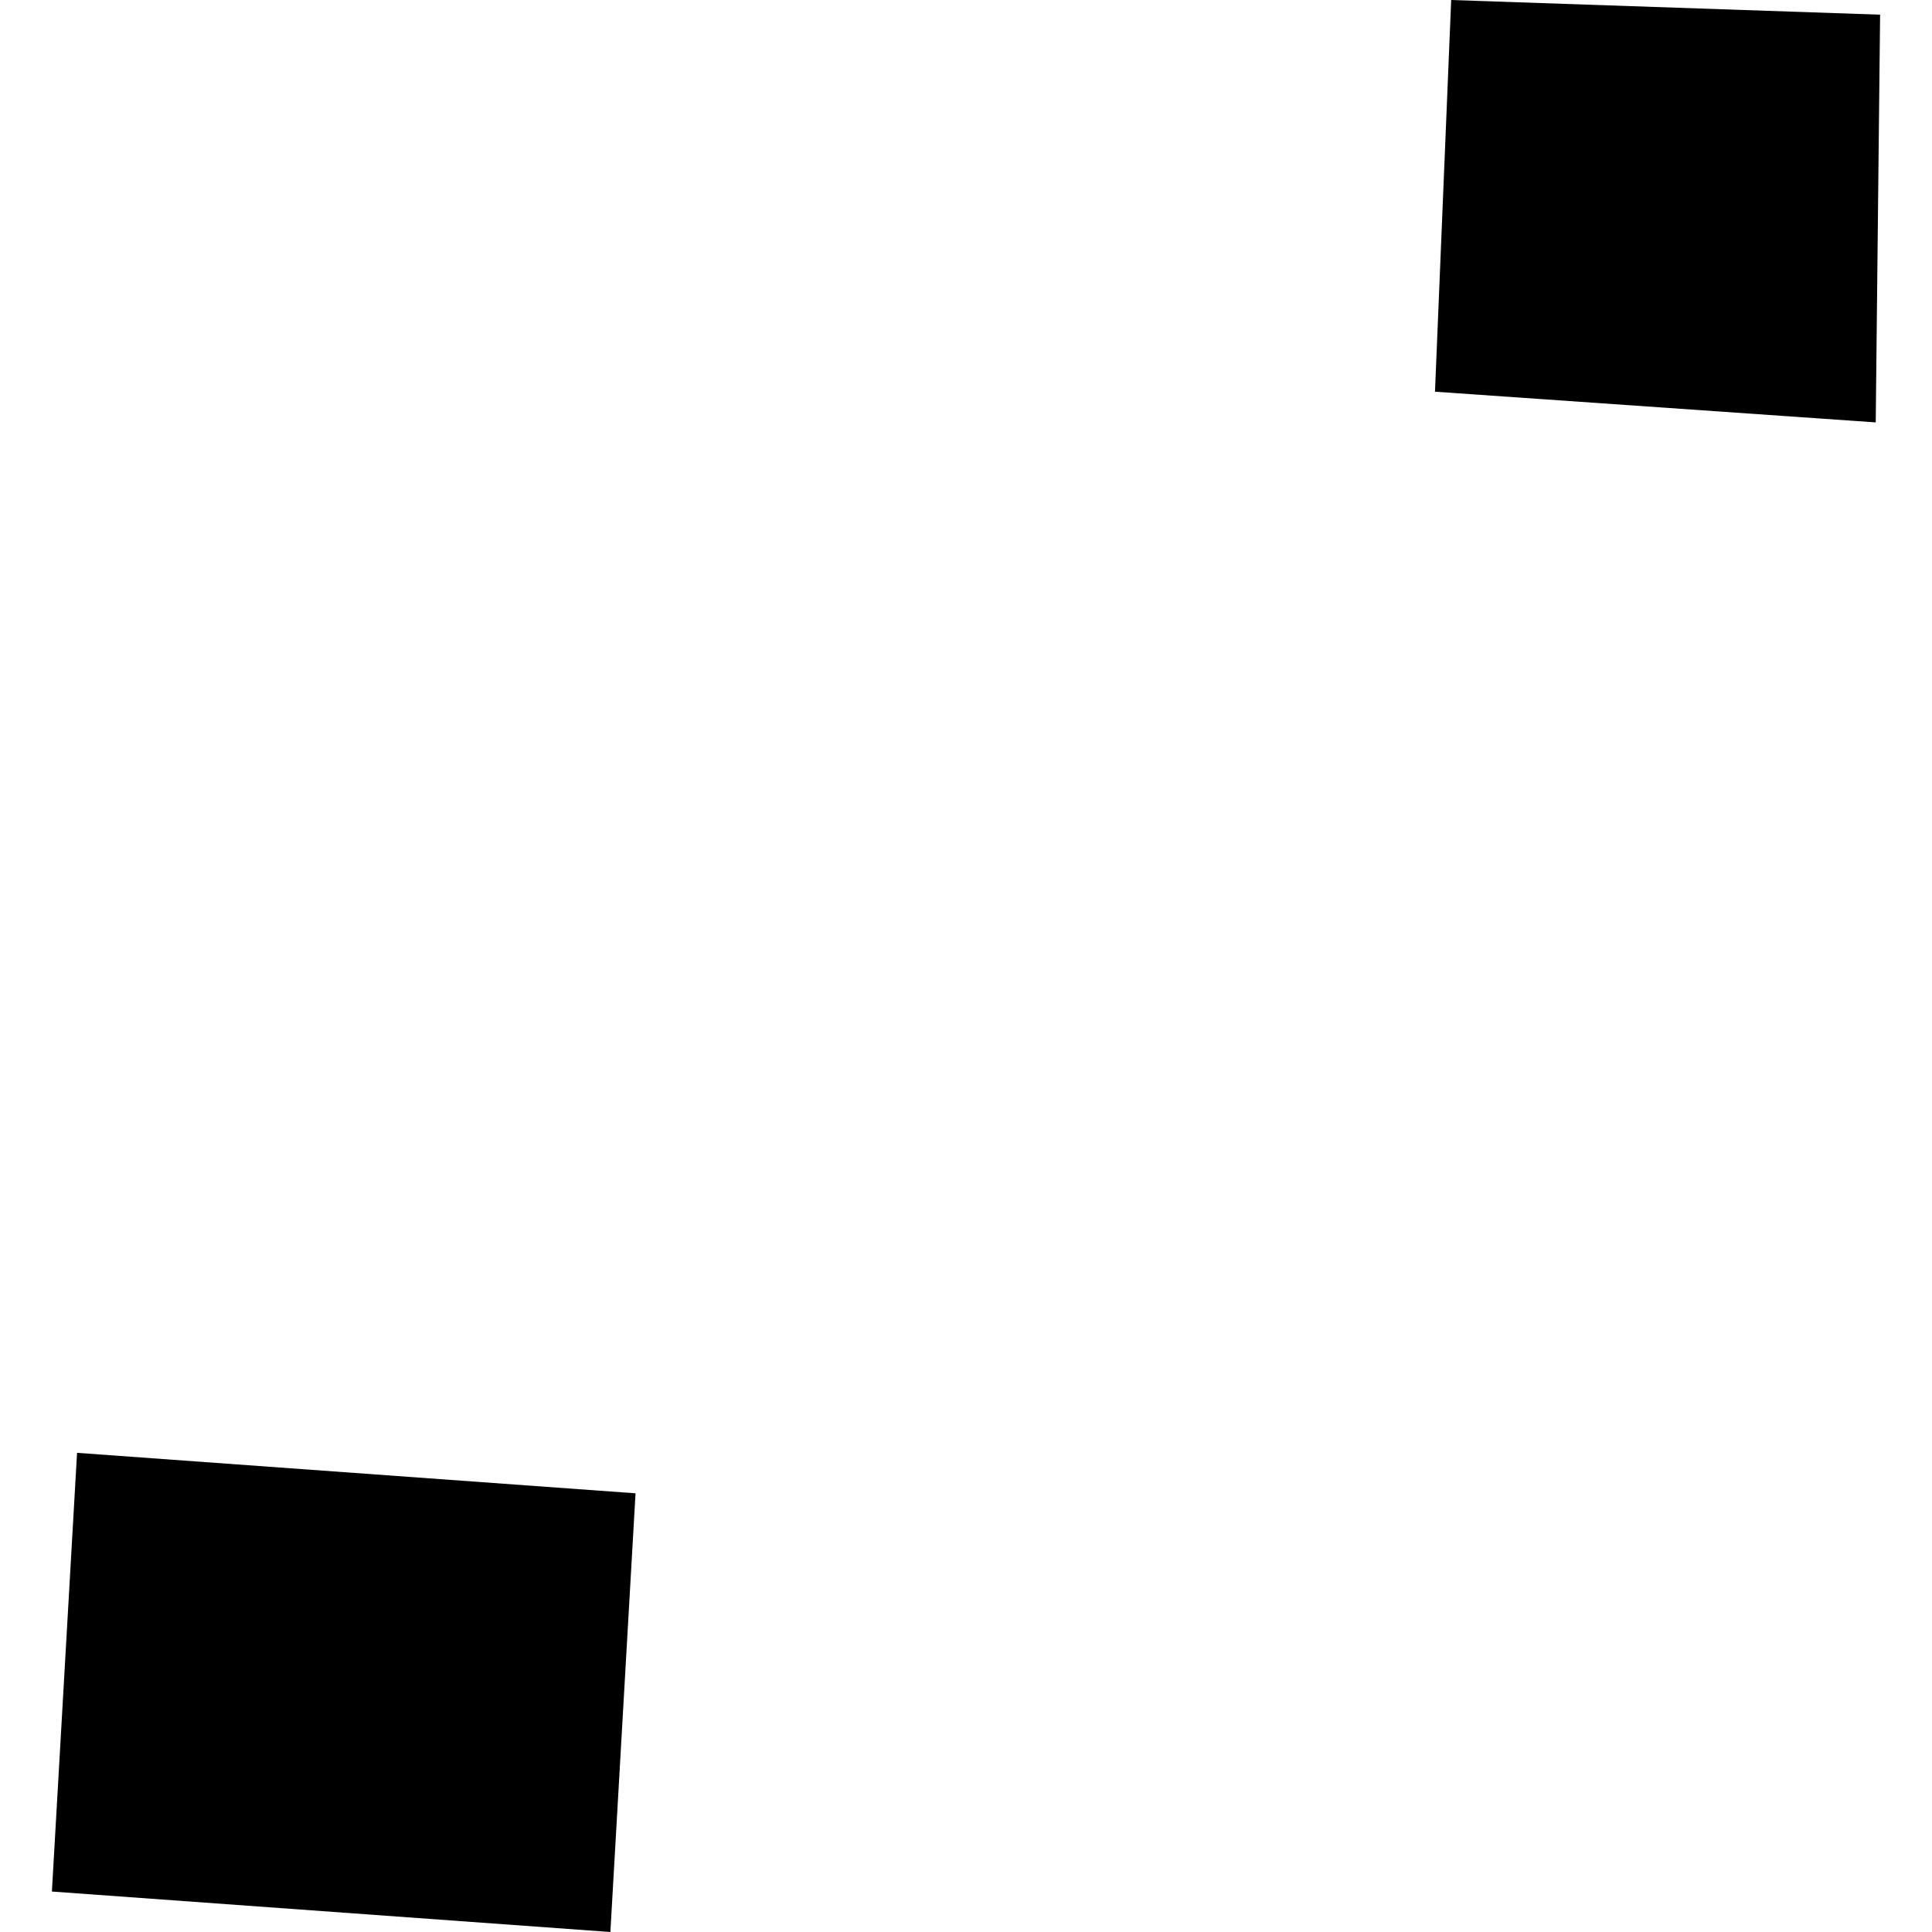 <?xml version="1.0" encoding="utf-8" standalone="no"?>
<!DOCTYPE svg PUBLIC "-//W3C//DTD SVG 1.1//EN"
  "http://www.w3.org/Graphics/SVG/1.1/DTD/svg11.dtd">
<!-- Created with matplotlib (https://matplotlib.org/) -->
<svg height="288pt" version="1.1" viewBox="0 0 288 288" width="288pt" xmlns="http://www.w3.org/2000/svg" xmlns:xlink="http://www.w3.org/1999/xlink">
 <defs>
  <style type="text/css">
*{stroke-linecap:butt;stroke-linejoin:round;}
  </style>
 </defs>
 <g id="figure_1">
  <g id="patch_1">
   <path d="M 0 288 
L 288 288 
L 288 0 
L 0 0 
z
" style="fill:none;opacity:0;"/>
  </g>
  <g id="axes_1">
   <g id="PatchCollection_1">
    <path clip-path="url(#p2ba7153256)" d="M 216.325 0 
L 213.91 58.39 
L 279.611 62.966 
L 280.264 2.189 
L 216.325 0 
"/>
    <path clip-path="url(#p2ba7153256)" d="M 11.487 216.571 
L 7.736 281.968 
L 90.987 288 
L 94.738 222.604 
L 11.487 216.571 
"/>
   </g>
  </g>
 </g>
 <defs>
  <clipPath id="p2ba7153256">
   <rect height="288" width="272.529" x="7.736" y="0"/>
  </clipPath>
 </defs>
</svg>

